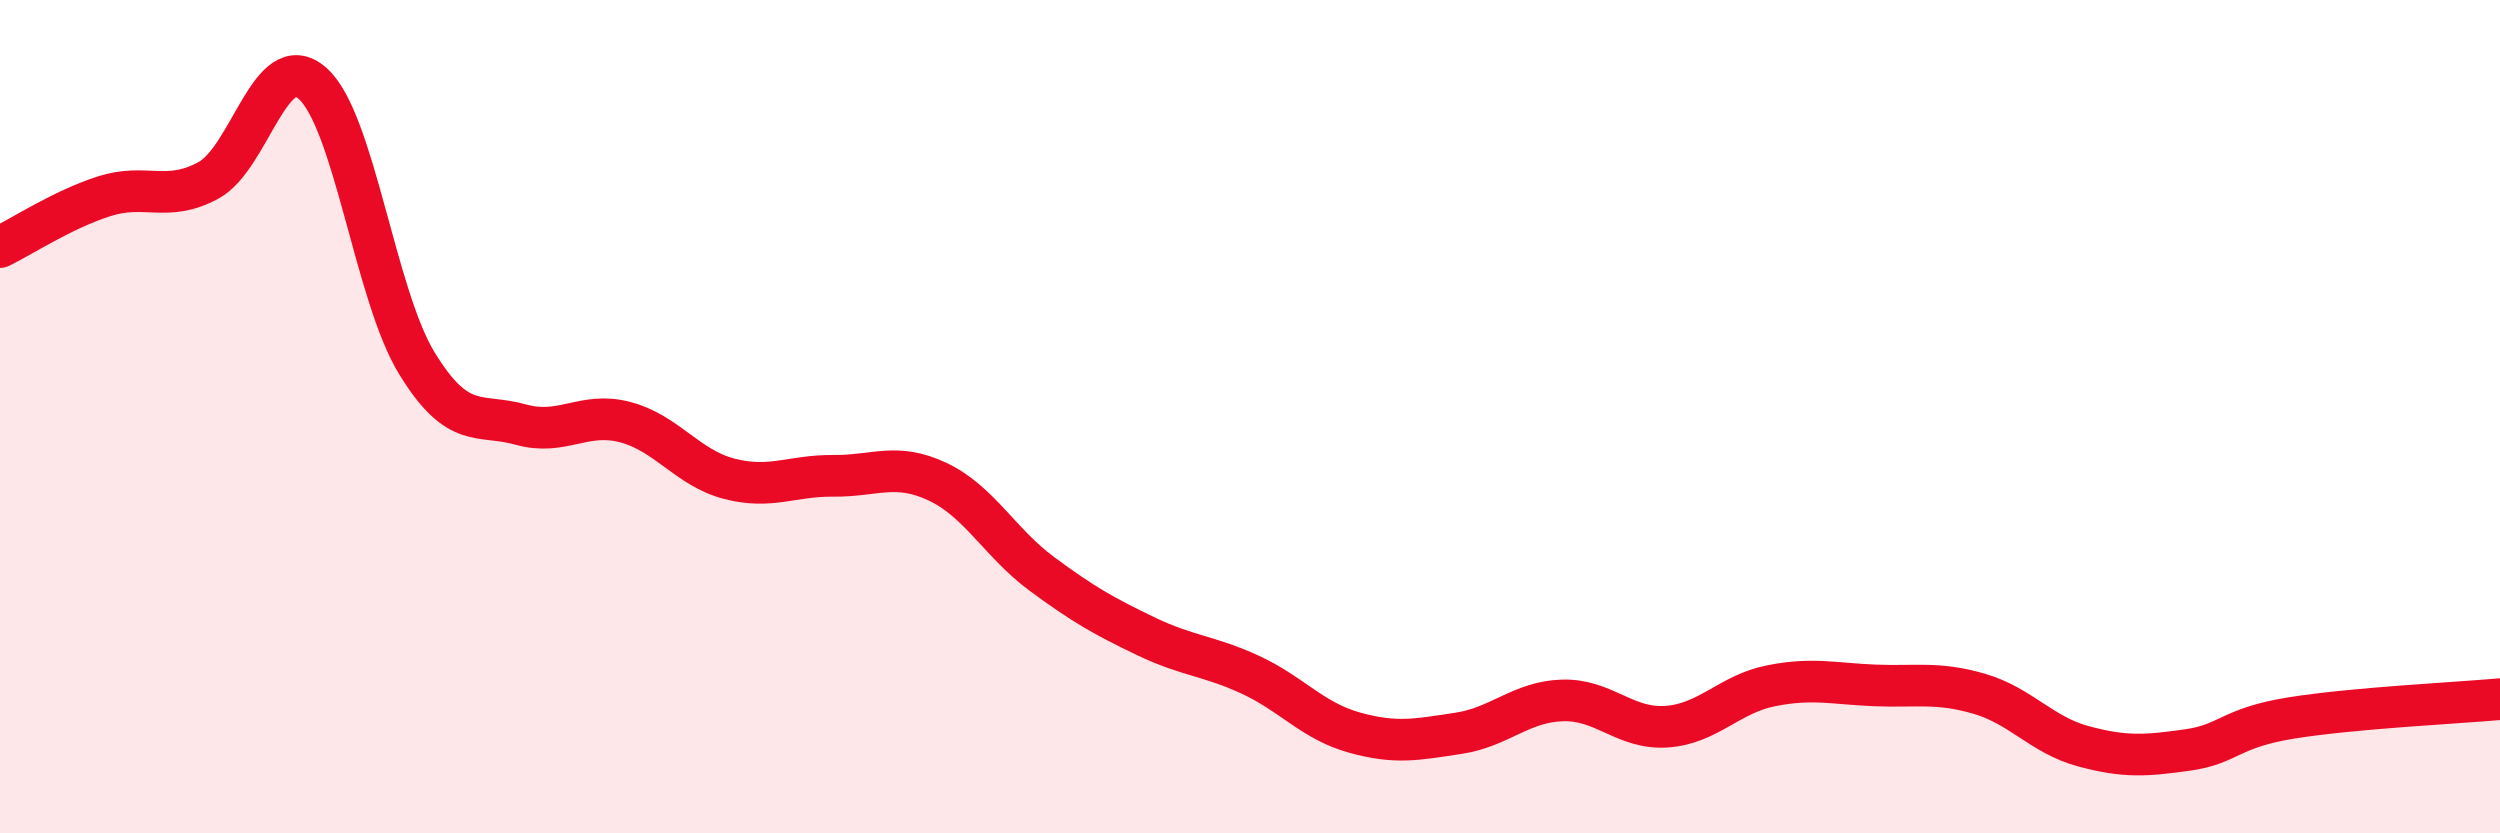 
    <svg width="60" height="20" viewBox="0 0 60 20" xmlns="http://www.w3.org/2000/svg">
      <path
        d="M 0,5.93 C 0.5,5.69 1.5,5.03 2.5,4.71 C 3.5,4.39 4,4.87 5,4.33 C 6,3.79 6.5,1.12 7.5,2 C 8.5,2.88 9,7.07 10,8.71 C 11,10.35 11.5,9.91 12.5,10.19 C 13.5,10.47 14,9.87 15,10.13 C 16,10.39 16.5,11.23 17.5,11.49 C 18.5,11.75 19,11.41 20,11.42 C 21,11.43 21.5,11.09 22.5,11.56 C 23.5,12.03 24,13.03 25,13.77 C 26,14.51 26.5,14.79 27.5,15.27 C 28.5,15.75 29,15.73 30,16.19 C 31,16.65 31.5,17.3 32.5,17.58 C 33.5,17.86 34,17.75 35,17.6 C 36,17.45 36.5,16.84 37.5,16.81 C 38.5,16.78 39,17.51 40,17.44 C 41,17.37 41.5,16.66 42.5,16.46 C 43.5,16.26 44,16.41 45,16.45 C 46,16.49 46.5,16.36 47.5,16.65 C 48.5,16.94 49,17.64 50,17.91 C 51,18.18 51.5,18.14 52.5,18 C 53.5,17.86 53.5,17.47 55,17.23 C 56.5,16.99 59,16.87 60,16.78L60 20L0 20Z"
        fill="#EB0A25"
        opacity="0.1"
        stroke-linecap="round"
        stroke-linejoin="round"
      />
      <path
        d="M 0,5.93 C 0.5,5.69 1.5,5.03 2.5,4.71 C 3.5,4.39 4,4.87 5,4.33 C 6,3.79 6.5,1.12 7.5,2 C 8.5,2.88 9,7.07 10,8.71 C 11,10.35 11.5,9.91 12.5,10.19 C 13.5,10.47 14,9.87 15,10.13 C 16,10.39 16.5,11.23 17.5,11.49 C 18.5,11.75 19,11.41 20,11.42 C 21,11.43 21.5,11.09 22.5,11.56 C 23.5,12.03 24,13.03 25,13.77 C 26,14.51 26.5,14.79 27.5,15.27 C 28.5,15.75 29,15.73 30,16.19 C 31,16.65 31.5,17.3 32.5,17.58 C 33.5,17.86 34,17.75 35,17.6 C 36,17.45 36.5,16.84 37.5,16.81 C 38.5,16.78 39,17.51 40,17.44 C 41,17.37 41.5,16.66 42.5,16.46 C 43.5,16.26 44,16.41 45,16.45 C 46,16.49 46.5,16.36 47.5,16.65 C 48.5,16.94 49,17.64 50,17.91 C 51,18.18 51.5,18.14 52.5,18 C 53.5,17.86 53.5,17.47 55,17.23 C 56.5,16.99 59,16.87 60,16.78"
        stroke="#EB0A25"
        stroke-width="1"
        fill="none"
        stroke-linecap="round"
        stroke-linejoin="round"
      />
    </svg>
  